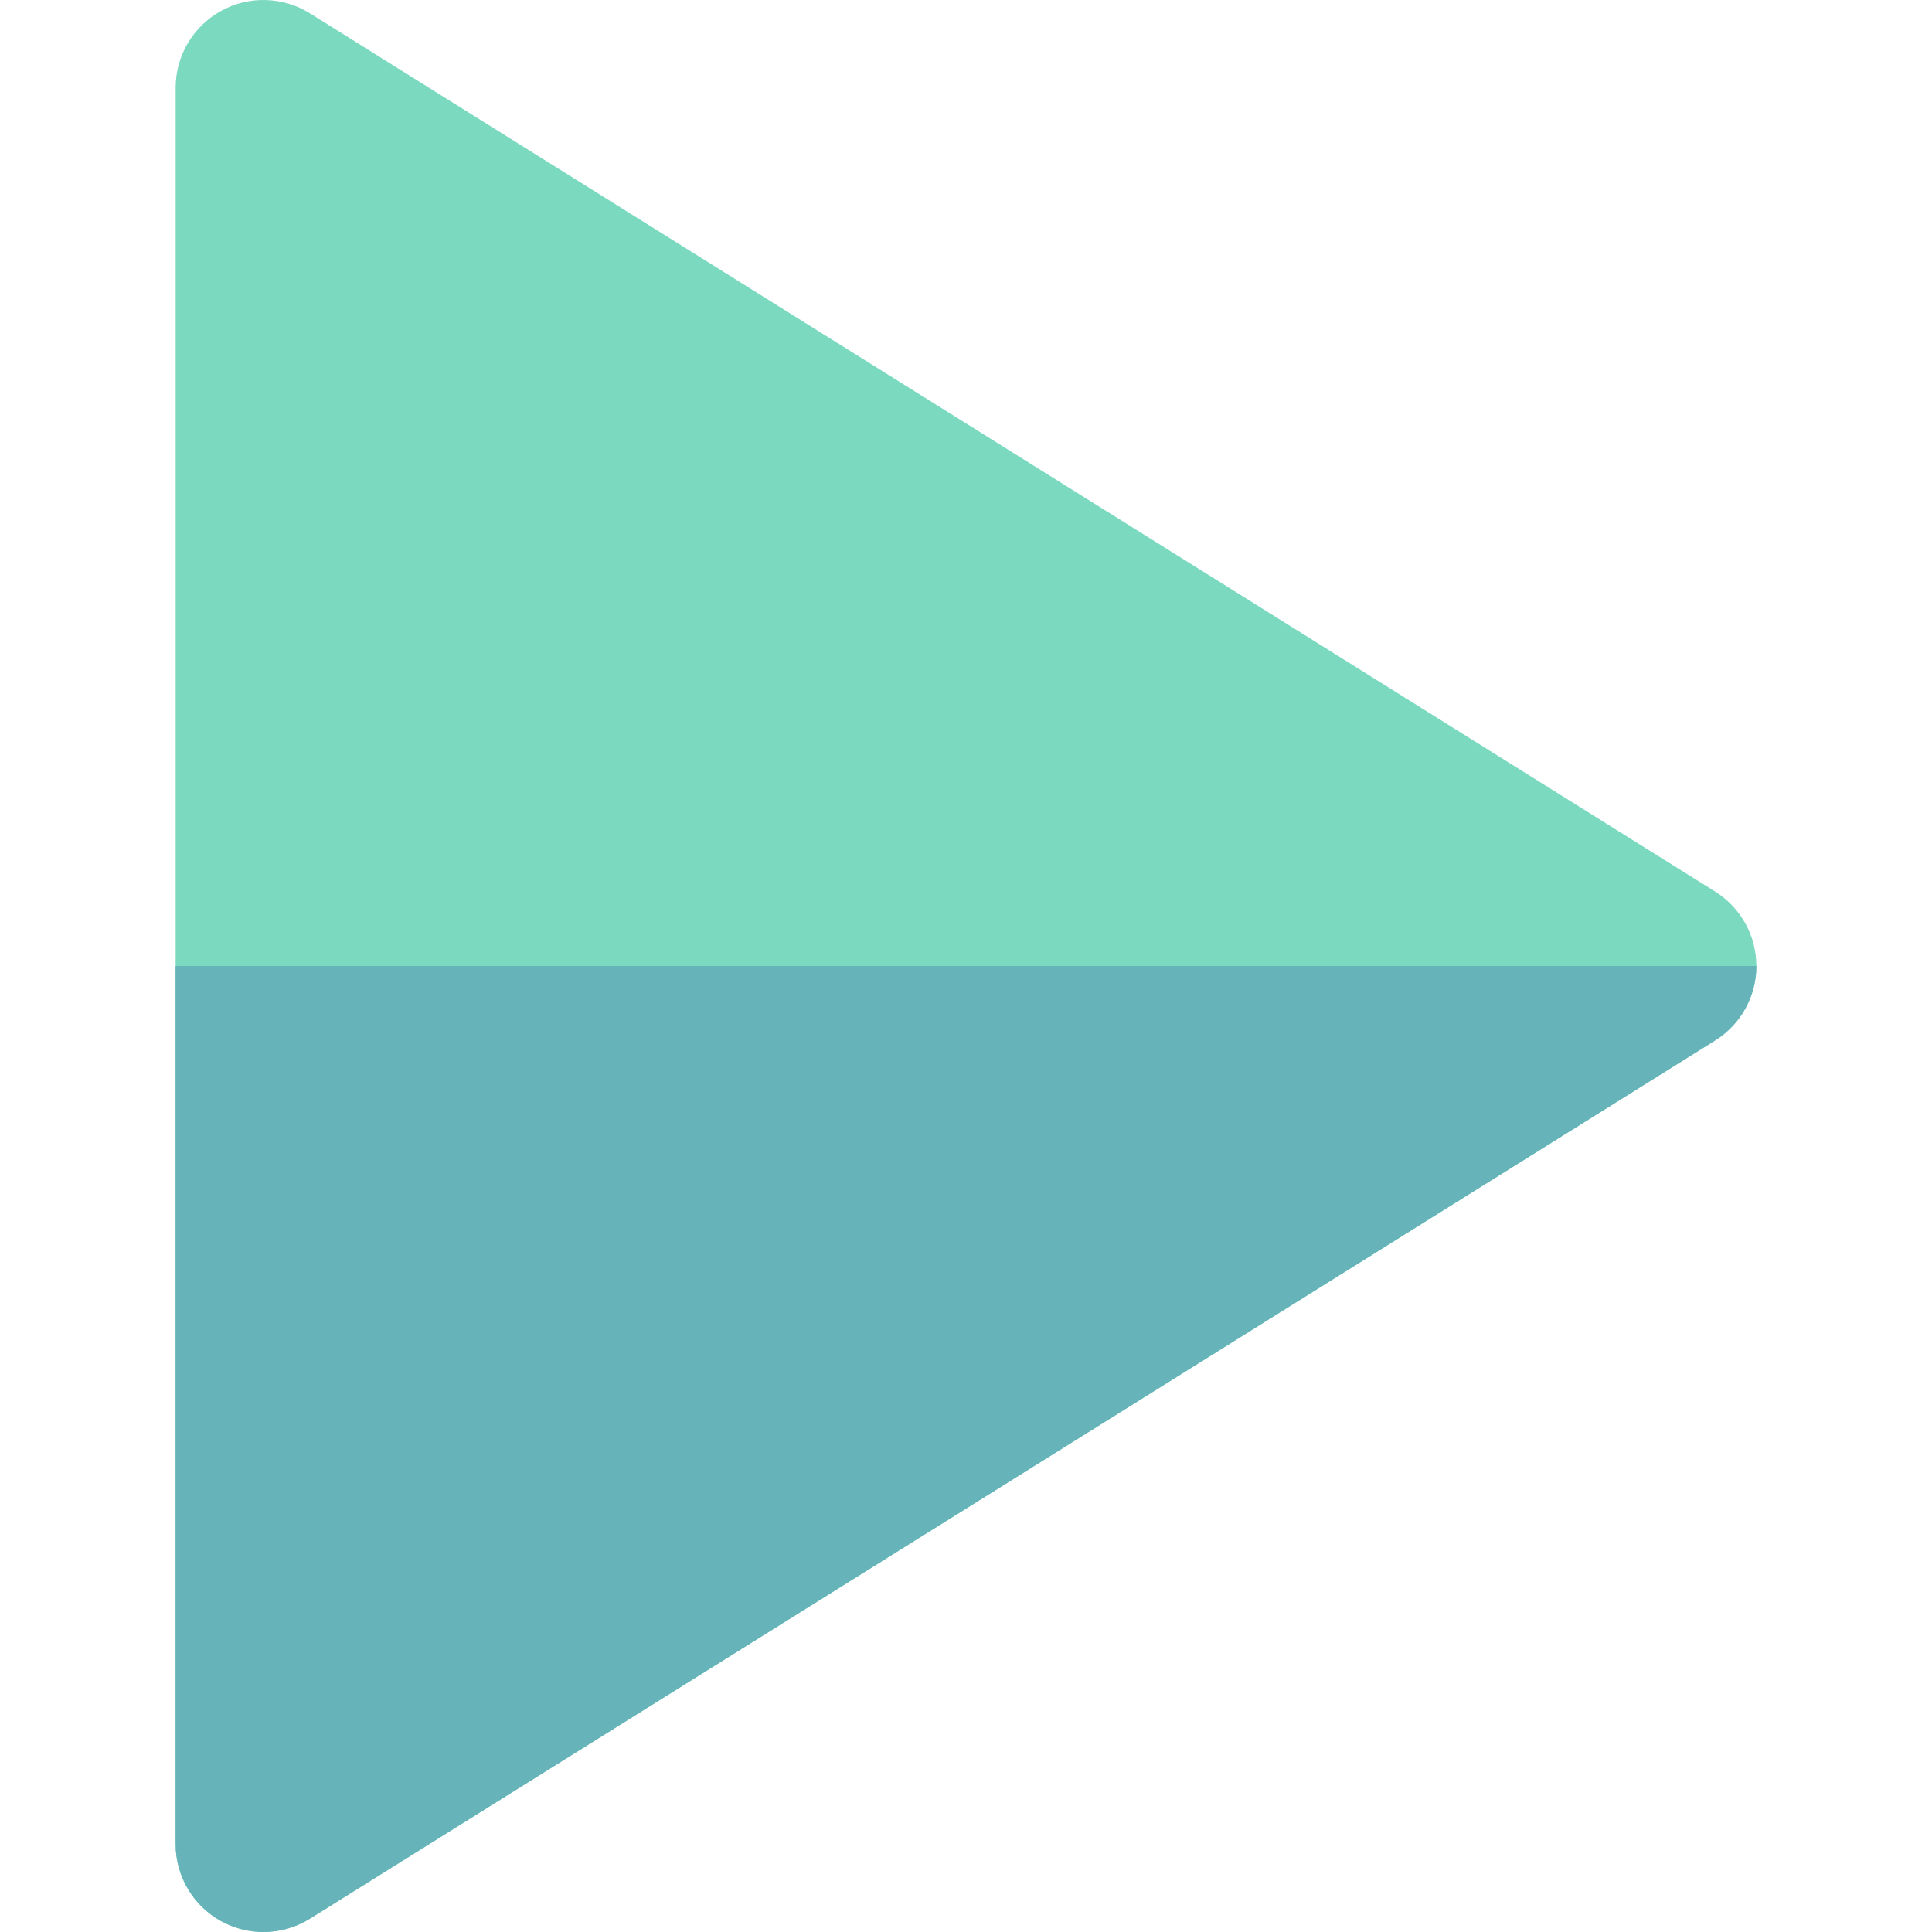 <?xml version="1.0" encoding="iso-8859-1"?>
<!-- Uploaded to: SVG Repo, www.svgrepo.com, Generator: SVG Repo Mixer Tools -->
<svg height="800px" width="800px" version="1.1" id="Layer_1" xmlns="http://www.w3.org/2000/svg" xmlns:xlink="http://www.w3.org/1999/xlink" 
	 viewBox="0 0 511.999 511.999" xml:space="preserve">
<path style="fill:#7BD9BF;" d="M454.516,236.265L82.152,3.538c-7.176-4.485-16.218-4.721-23.617-0.621
	c-7.399,4.099-11.99,11.894-11.99,20.354v232.727v232.727c0,8.46,4.591,16.254,11.992,20.356c3.516,1.949,7.401,2.917,11.281,2.917
	c4.287,0,8.567-1.184,12.335-3.537l372.364-232.726c6.805-4.253,10.938-11.711,10.938-19.735c0,0,0,0,0-0.002
	C465.453,247.976,461.319,240.518,454.516,236.265z"/>
<path style="fill:#66B4BA;" d="M58.537,509.082c3.516,1.949,7.401,2.917,11.281,2.917c4.287,0,8.567-1.184,12.335-3.537
	l372.364-232.726c6.805-4.253,10.938-11.711,10.938-19.735v-0.002H46.545v232.727C46.545,497.187,51.136,504.98,58.537,509.082z"/>
</svg>